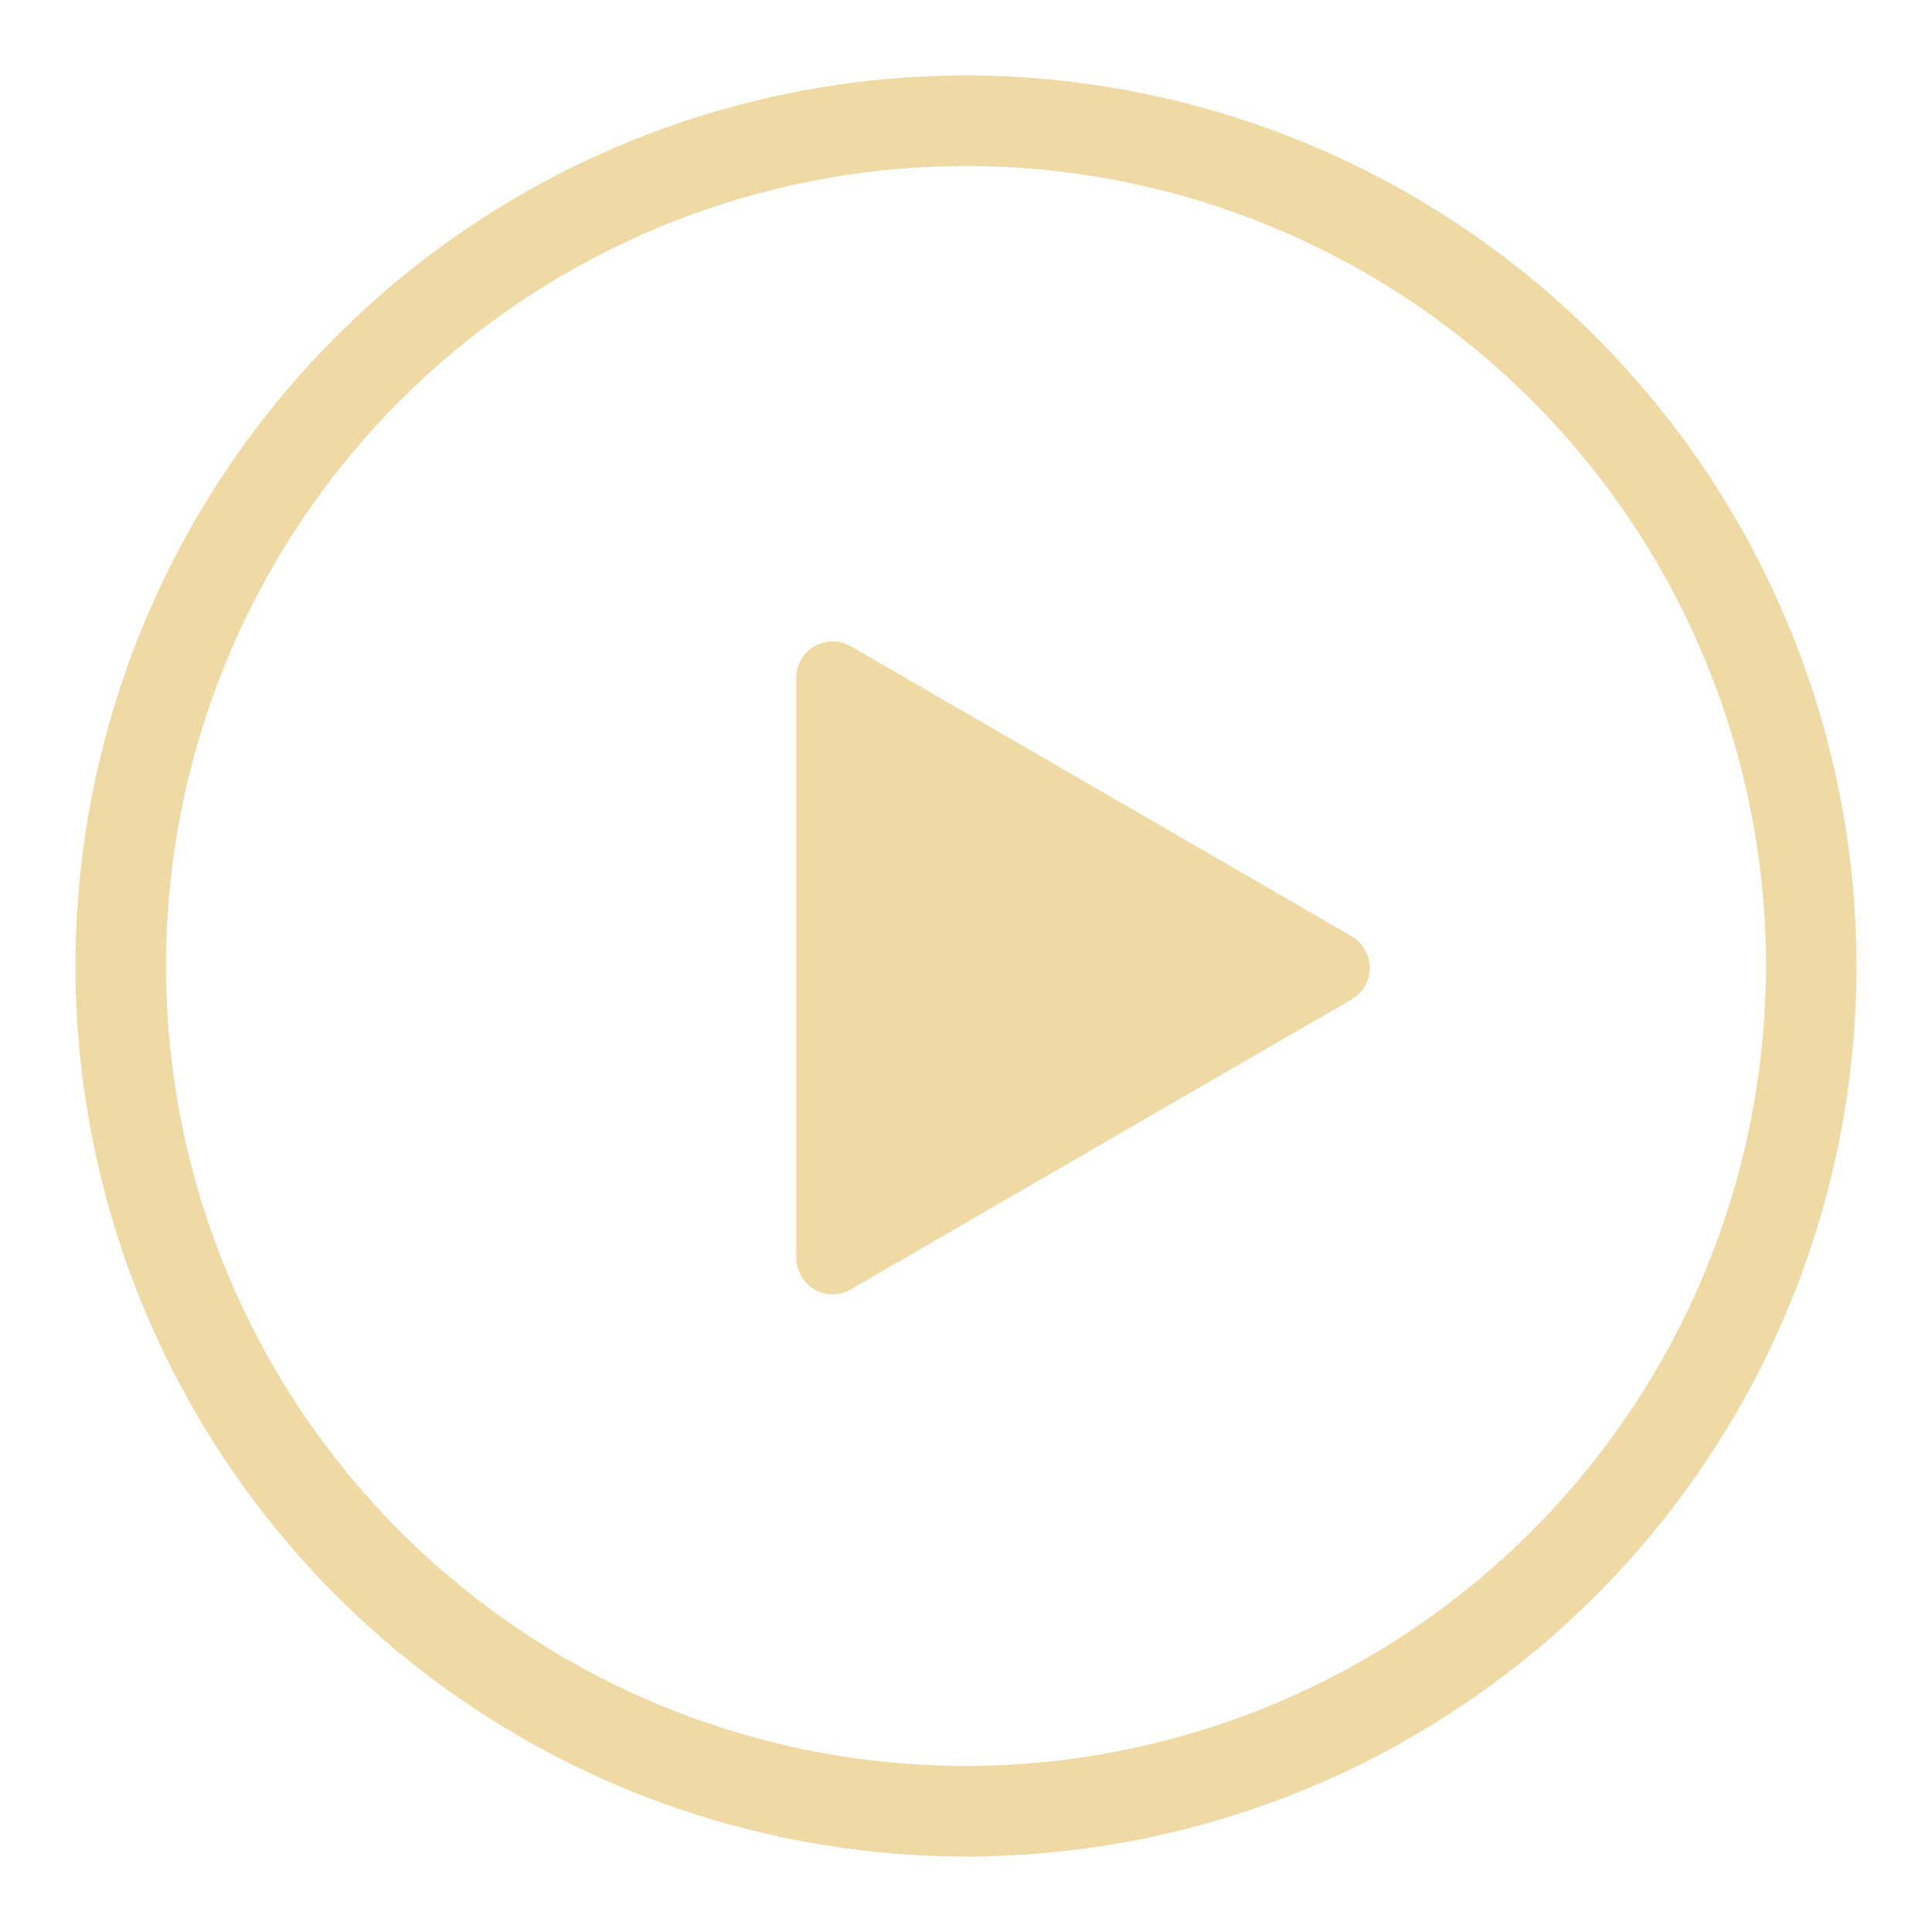 <?xml version="1.0" encoding="UTF-8"?> <svg xmlns="http://www.w3.org/2000/svg" width="512" height="512" viewBox="0 0 512 512" fill="none"><path d="M256 20C209.324 20 163.696 33.841 124.886 59.773C86.076 85.705 55.827 122.563 37.965 165.687C20.102 208.81 15.429 256.262 24.535 302.041C33.641 347.821 56.118 389.872 89.123 422.877C122.128 455.882 164.179 478.359 209.959 487.465C255.738 496.571 303.19 491.898 346.313 474.036C389.437 456.173 426.295 425.925 452.227 387.115C478.159 348.305 492 302.676 492 256C491.937 193.428 467.052 133.438 422.807 89.193C378.562 44.948 318.572 20.064 256 20ZM256 468C214.07 468 173.082 455.566 138.219 432.272C103.356 408.977 76.183 375.867 60.138 337.129C44.092 298.391 39.894 255.765 48.074 214.641C56.254 173.517 76.445 135.742 106.093 106.093C135.742 76.445 173.517 56.254 214.641 48.074C255.765 39.894 298.391 44.092 337.129 60.138C375.867 76.183 408.977 103.356 432.272 138.219C455.566 173.082 468 214.07 468 256C467.937 312.206 445.581 366.093 405.837 405.836C366.093 445.58 312.207 467.936 256 468Z" fill="#EFDAA5"></path><path d="M358.167 248.1L225.466 171.257C223.992 170.433 222.332 170 220.644 170C218.956 170 217.296 170.433 215.822 171.257C214.364 172.116 213.153 173.34 212.307 174.809C211.462 176.278 211.012 177.942 211 179.637V333.324C210.999 335.022 211.444 336.69 212.29 338.161C213.136 339.632 214.353 340.853 215.819 341.703C217.286 342.552 218.949 343 220.642 343C222.336 343 223.999 342.553 225.466 341.704L358.167 264.861C359.636 264.013 360.856 262.792 361.705 261.321C362.553 259.85 363 258.18 363 256.481C363 254.781 362.553 253.112 361.705 251.64C360.856 250.169 359.636 248.948 358.167 248.1Z" fill="#EFDAA5"></path></svg> 